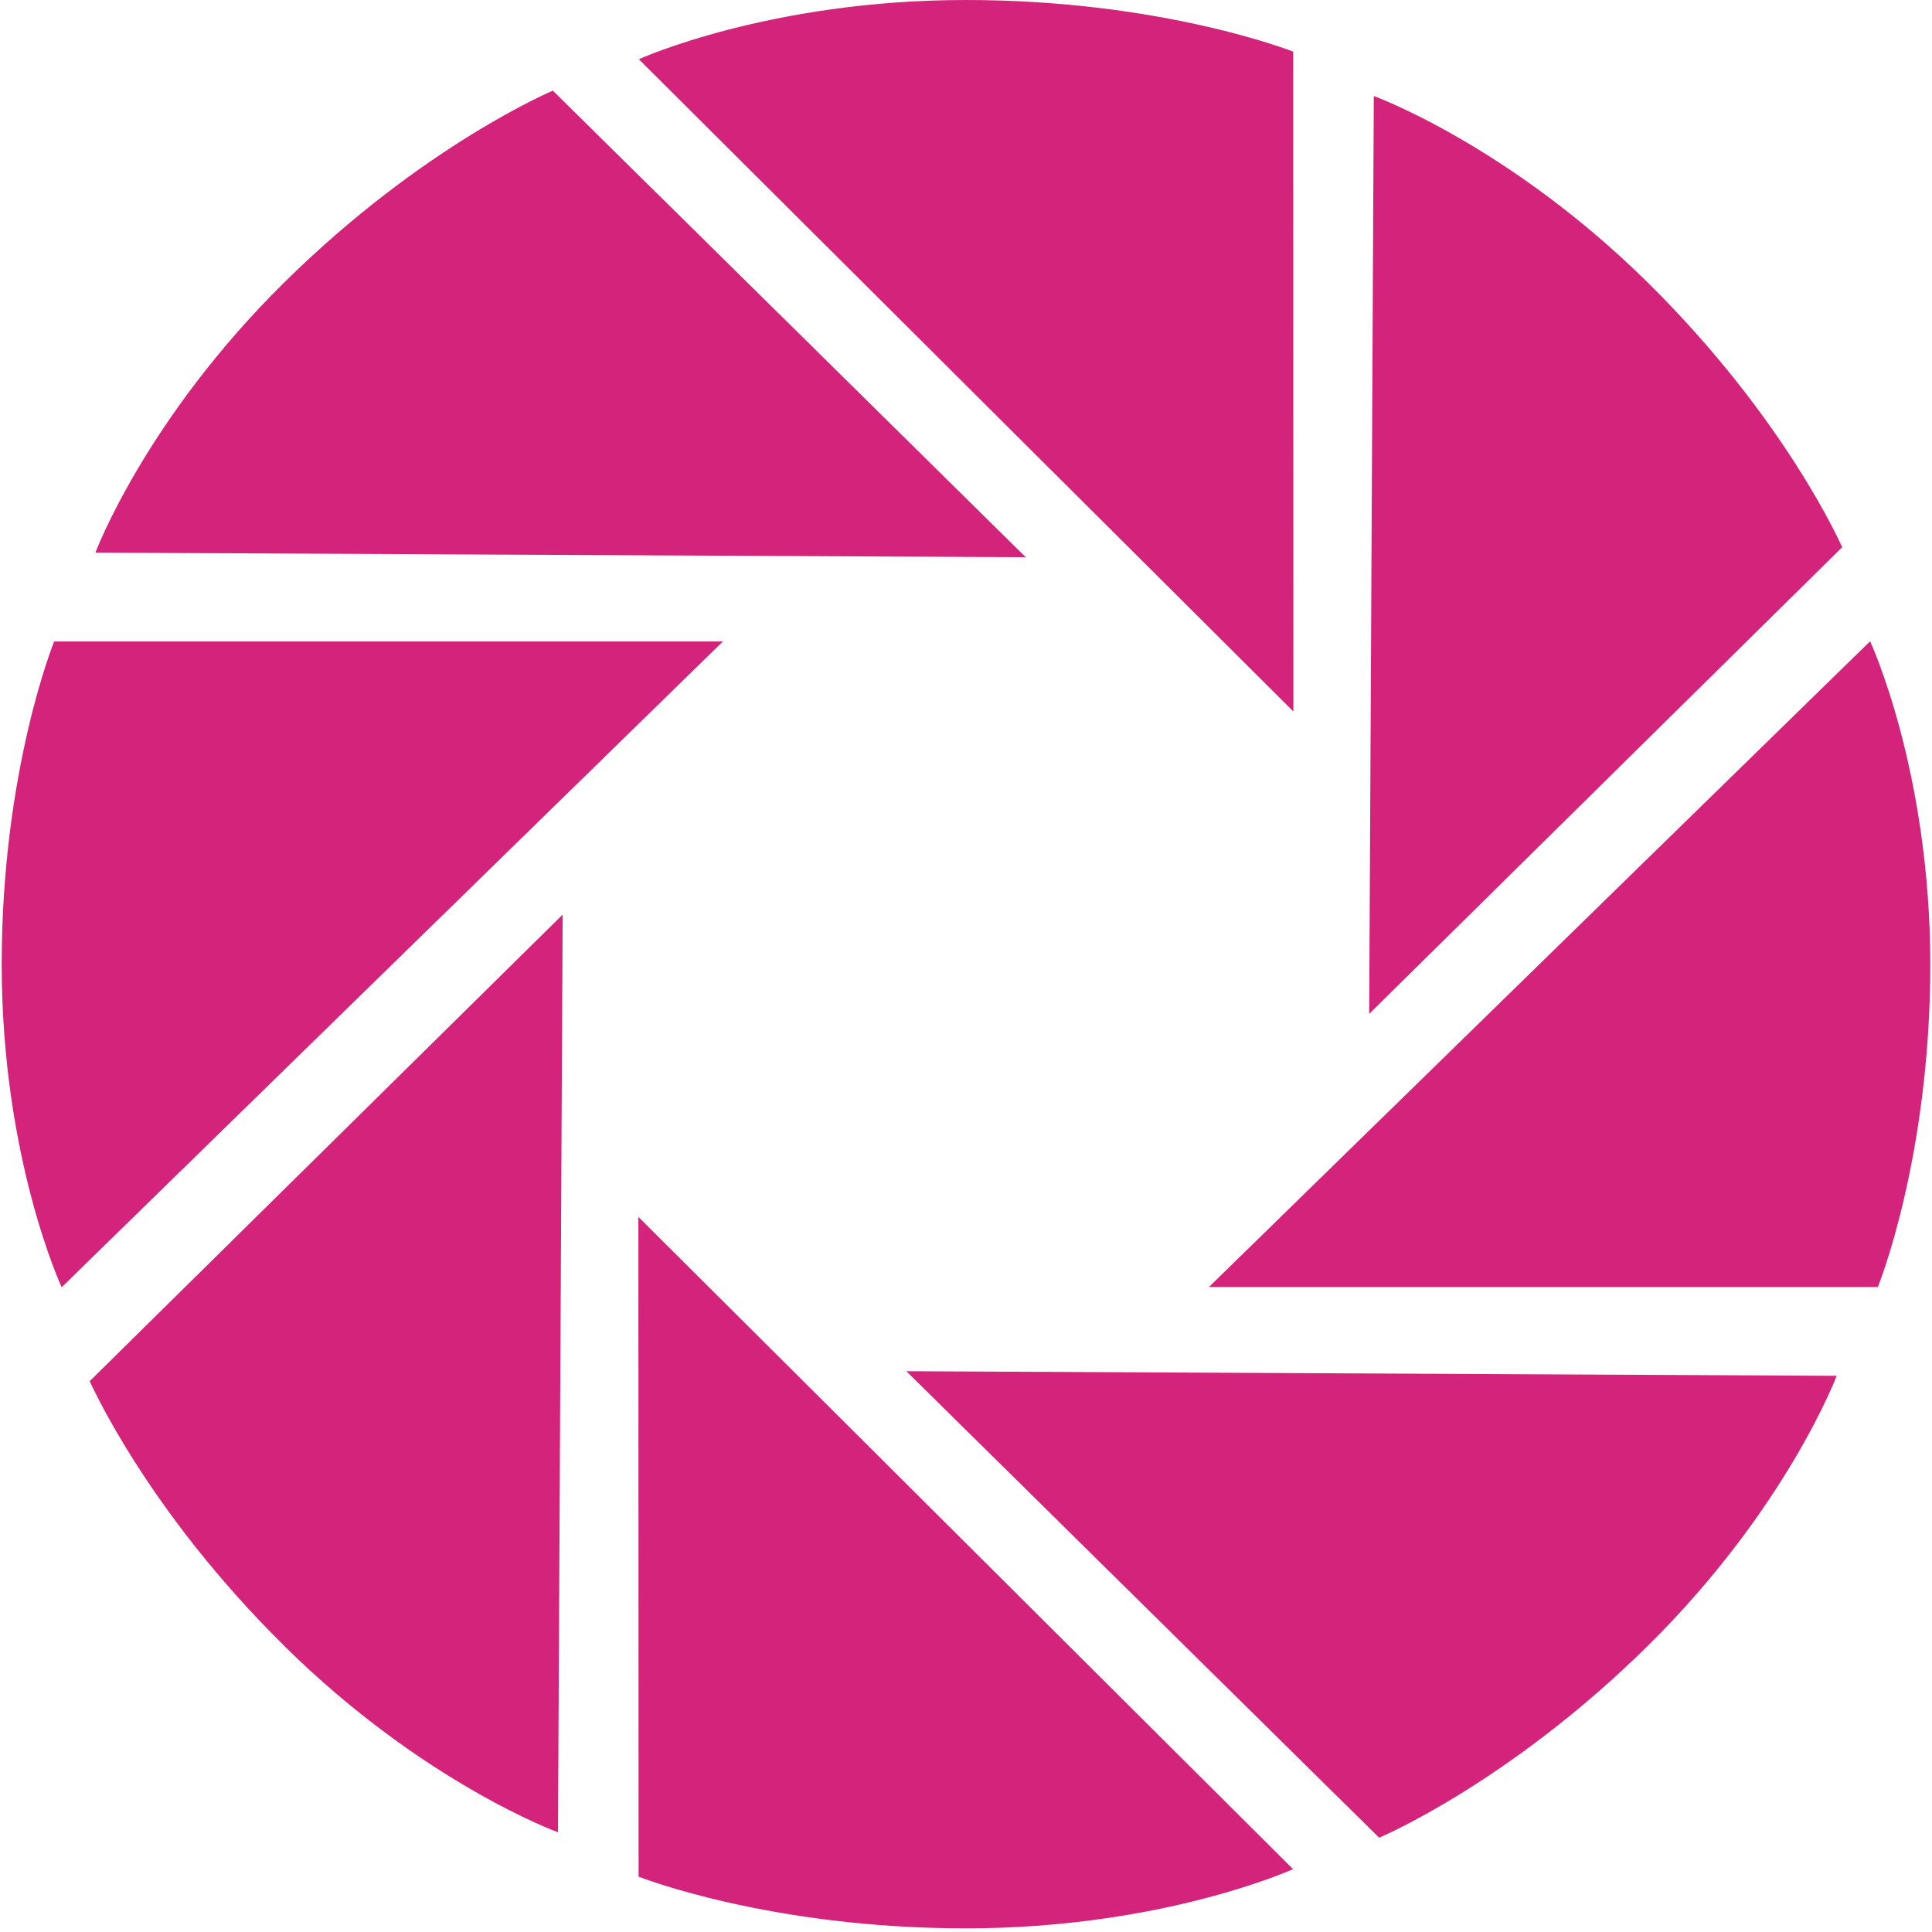 <?xml version="1.0" standalone="no"?><svg viewBox="0 0 1024 1024" version="1.1" xmlns="http://www.w3.org/2000/svg" width="1024" height="1024"><path d="M685.41 27.372S616.369 0 512 0c-104.369 0-173.41 31.39-173.41 31.39l346.939 345.718-0.118-349.735zM873.275 149.701c-73.807-72.862-145.132-98.816-145.132-98.816l-2.442 486.479 250.683-247.335c0 0.118-29.223-67.466-103.109-140.327zM991.193 339.889l-350.444 342.252h354.54s27.806-68.135 27.806-171.166c-0.118-102.912-31.902-171.087-31.902-171.087zM730.978 974.021S799.508 945.231 873.314 872.369c73.767-72.862 100.155-143.163 100.155-143.163l-493.095-2.442 250.683 247.335zM338.471 994.658s69.081 27.412 173.41 27.412c104.448 0 173.45-31.39 173.45-31.39l-346.978-345.718 0.118 349.735zM150.646 872.369c73.767 72.862 145.093 98.777 145.093 98.777l2.481-486.4-250.683 247.296c0.079-0.118 29.302 67.426 103.109 140.288zM28.751 339.889s-27.845 68.175-27.845 171.205c0 102.991 31.783 171.166 31.783 171.166l350.444-342.252H28.711V339.889zM293.022 48.049S224.492 76.8 150.686 149.662 50.57 292.903 50.57 292.903l493.095 2.442-250.683-247.335z" fill="#d4237a"></path></svg>